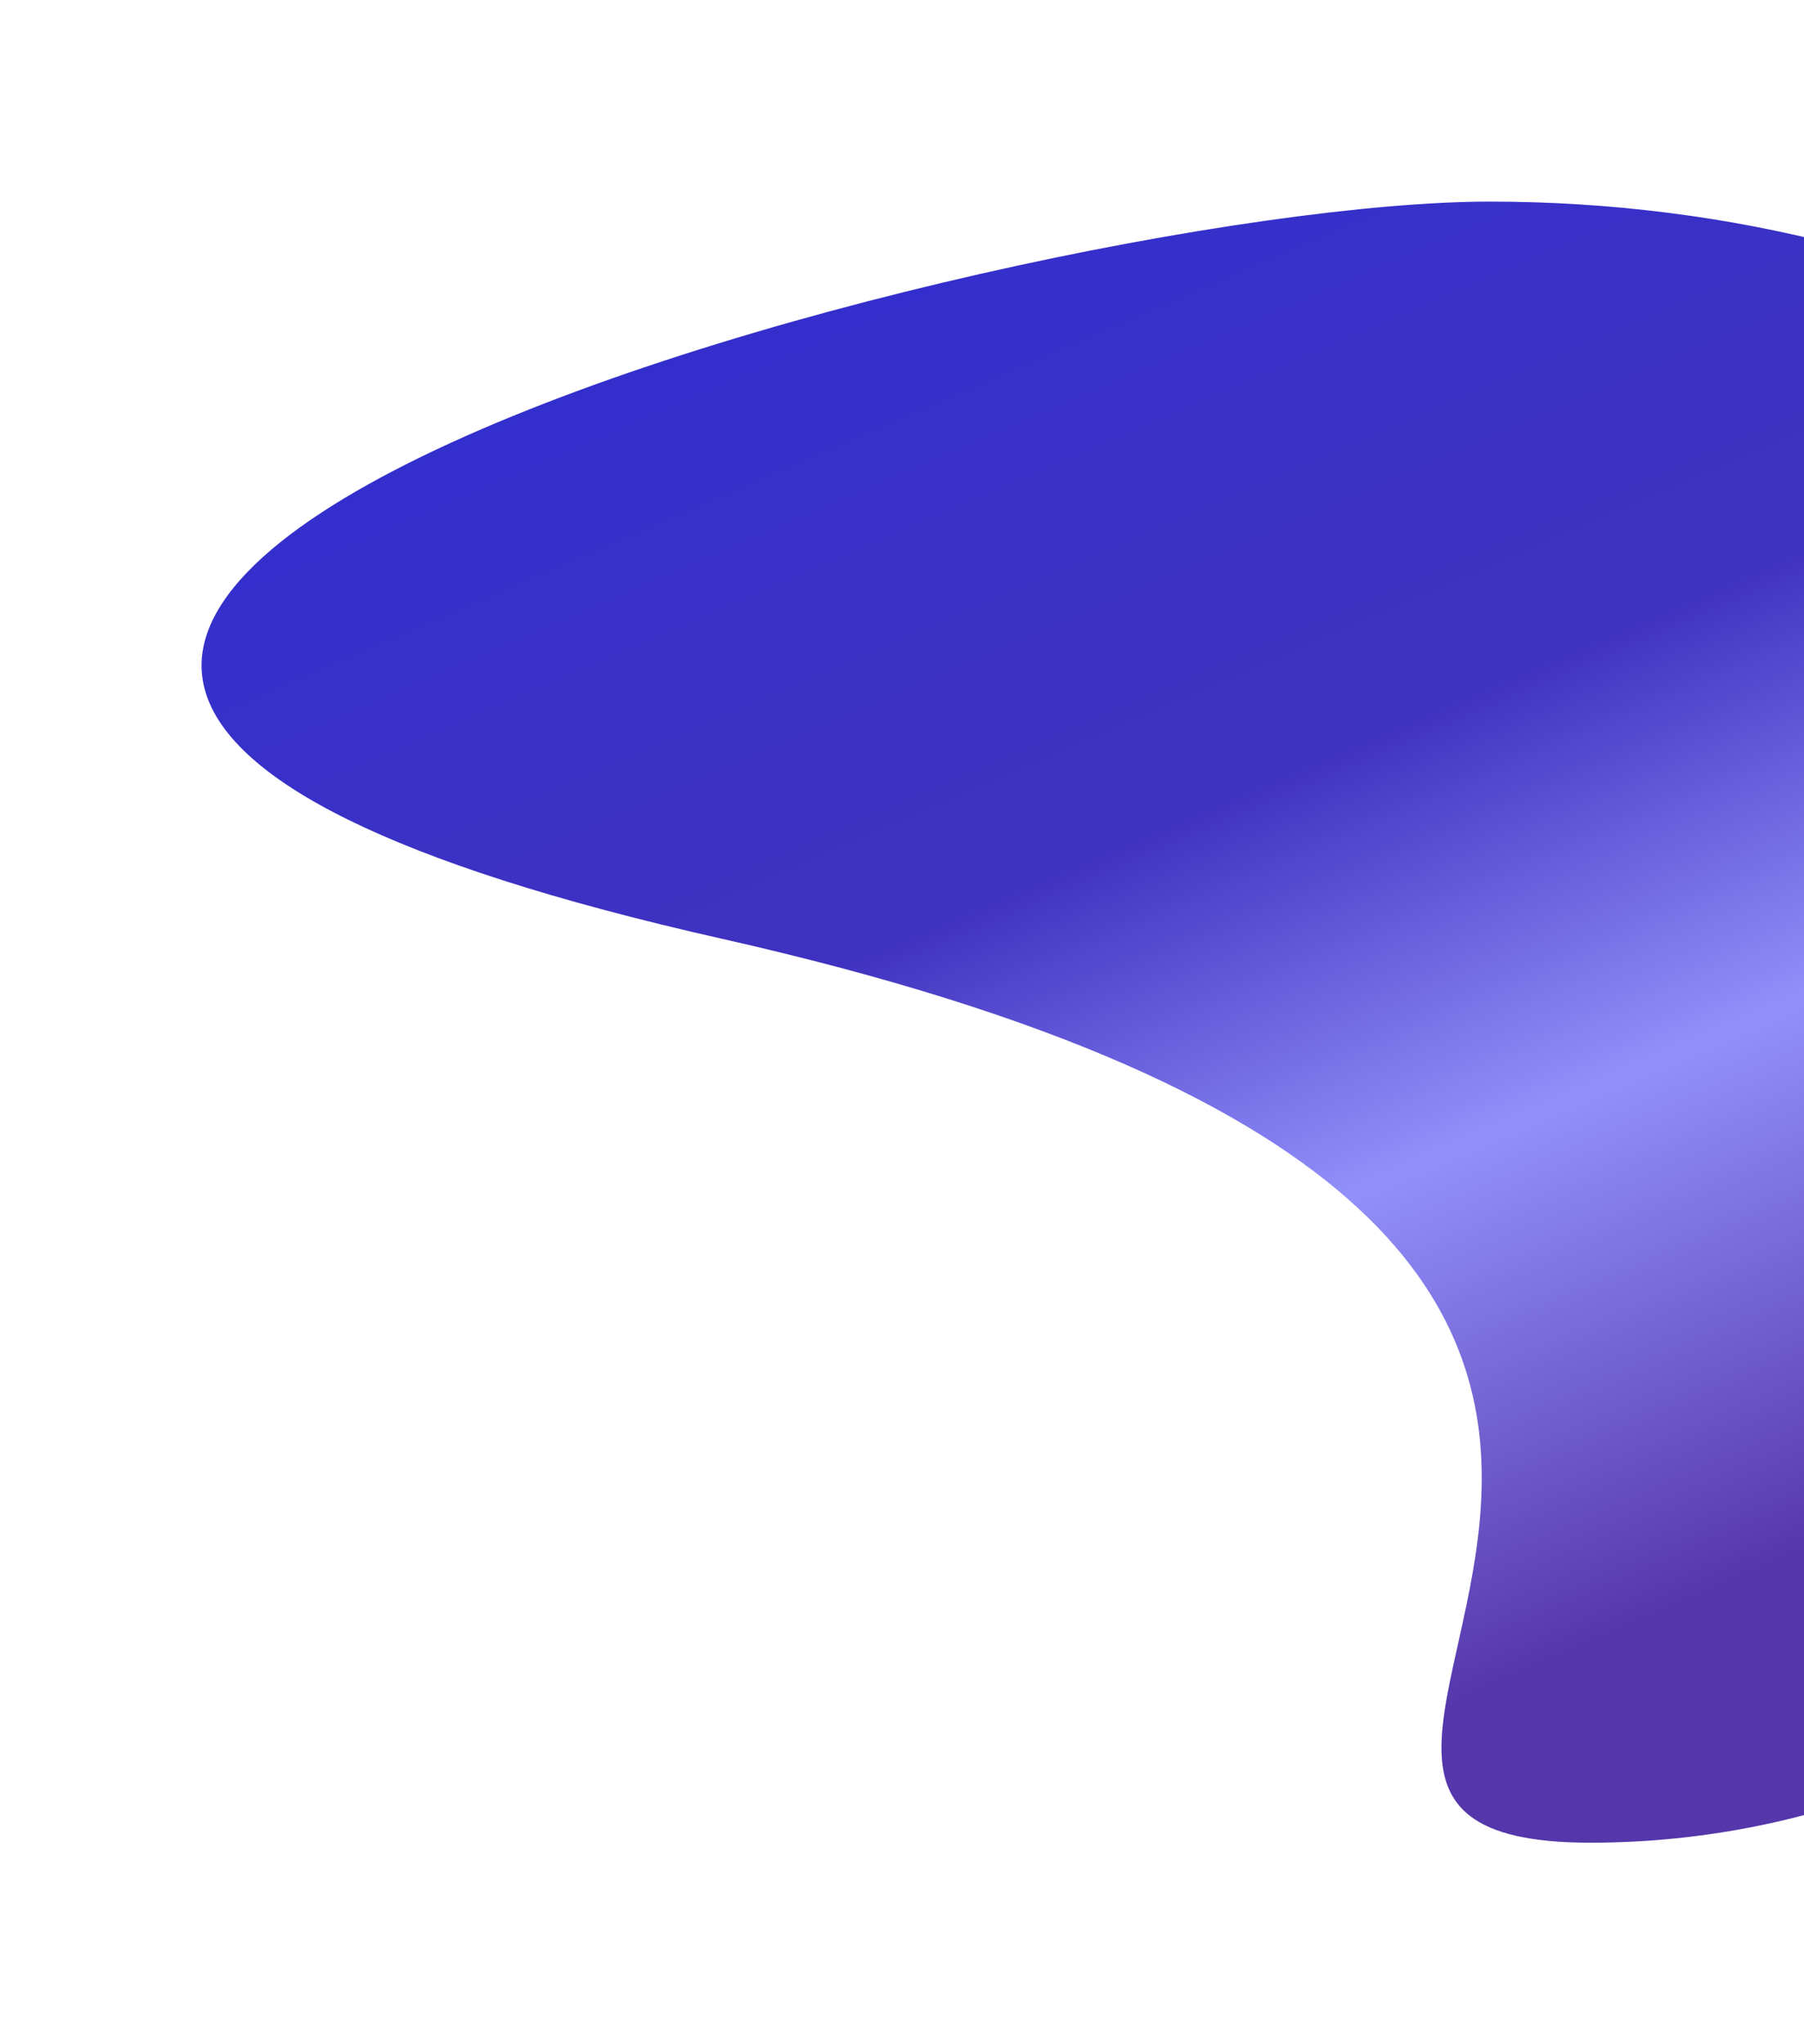 <?xml version="1.0" encoding="UTF-8"?> <svg xmlns="http://www.w3.org/2000/svg" width="895" height="1014" viewBox="0 0 895 1014" fill="none"><g filter="url(#filter0_nf_533_550)"><path d="M1220 465.606C1220 713.247 1027.03 914 788.994 914C550.956 914 1025.98 616.157 357.989 465.606C-310.001 315.054 502.812 100 739.106 100C975.4 100 1220 217.964 1220 465.606Z" fill="url(#paint0_linear_533_550)"></path></g><defs><filter id="filter0_nf_533_550" x="0" y="0" width="1320" height="1014" filterUnits="userSpaceOnUse" color-interpolation-filters="sRGB"><feFlood flood-opacity="0" result="BackgroundImageFix"></feFlood><feBlend mode="normal" in="SourceGraphic" in2="BackgroundImageFix" result="shape"></feBlend><feTurbulence type="fractalNoise" baseFrequency="2 2" stitchTiles="stitch" numOctaves="3" result="noise" seed="3639"></feTurbulence><feColorMatrix in="noise" type="luminanceToAlpha" result="alphaNoise"></feColorMatrix><feComponentTransfer in="alphaNoise" result="coloredNoise1"><feFuncA type="discrete"></feFuncA></feComponentTransfer><feComposite operator="in" in2="shape" in="coloredNoise1" result="noise1Clipped"></feComposite><feFlood flood-color="rgba(0, 0, 0, 0.25)" result="color1Flood"></feFlood><feComposite operator="in" in2="noise1Clipped" in="color1Flood" result="color1"></feComposite><feMerge result="effect1_noise_533_550"><feMergeNode in="shape"></feMergeNode><feMergeNode in="color1"></feMergeNode></feMerge><feGaussianBlur stdDeviation="50" result="effect2_foregroundBlur_533_550"></feGaussianBlur></filter><linearGradient id="paint0_linear_533_550" x1="378.5" y1="34" x2="745.5" y2="883" gradientUnits="userSpaceOnUse"><stop stop-color="#2F2ED1"></stop><stop offset="0.457" stop-color="#4032C0"></stop><stop offset="0.679" stop-color="#9290FA"></stop><stop offset="0.955" stop-color="#5536AB"></stop></linearGradient></defs></svg> 